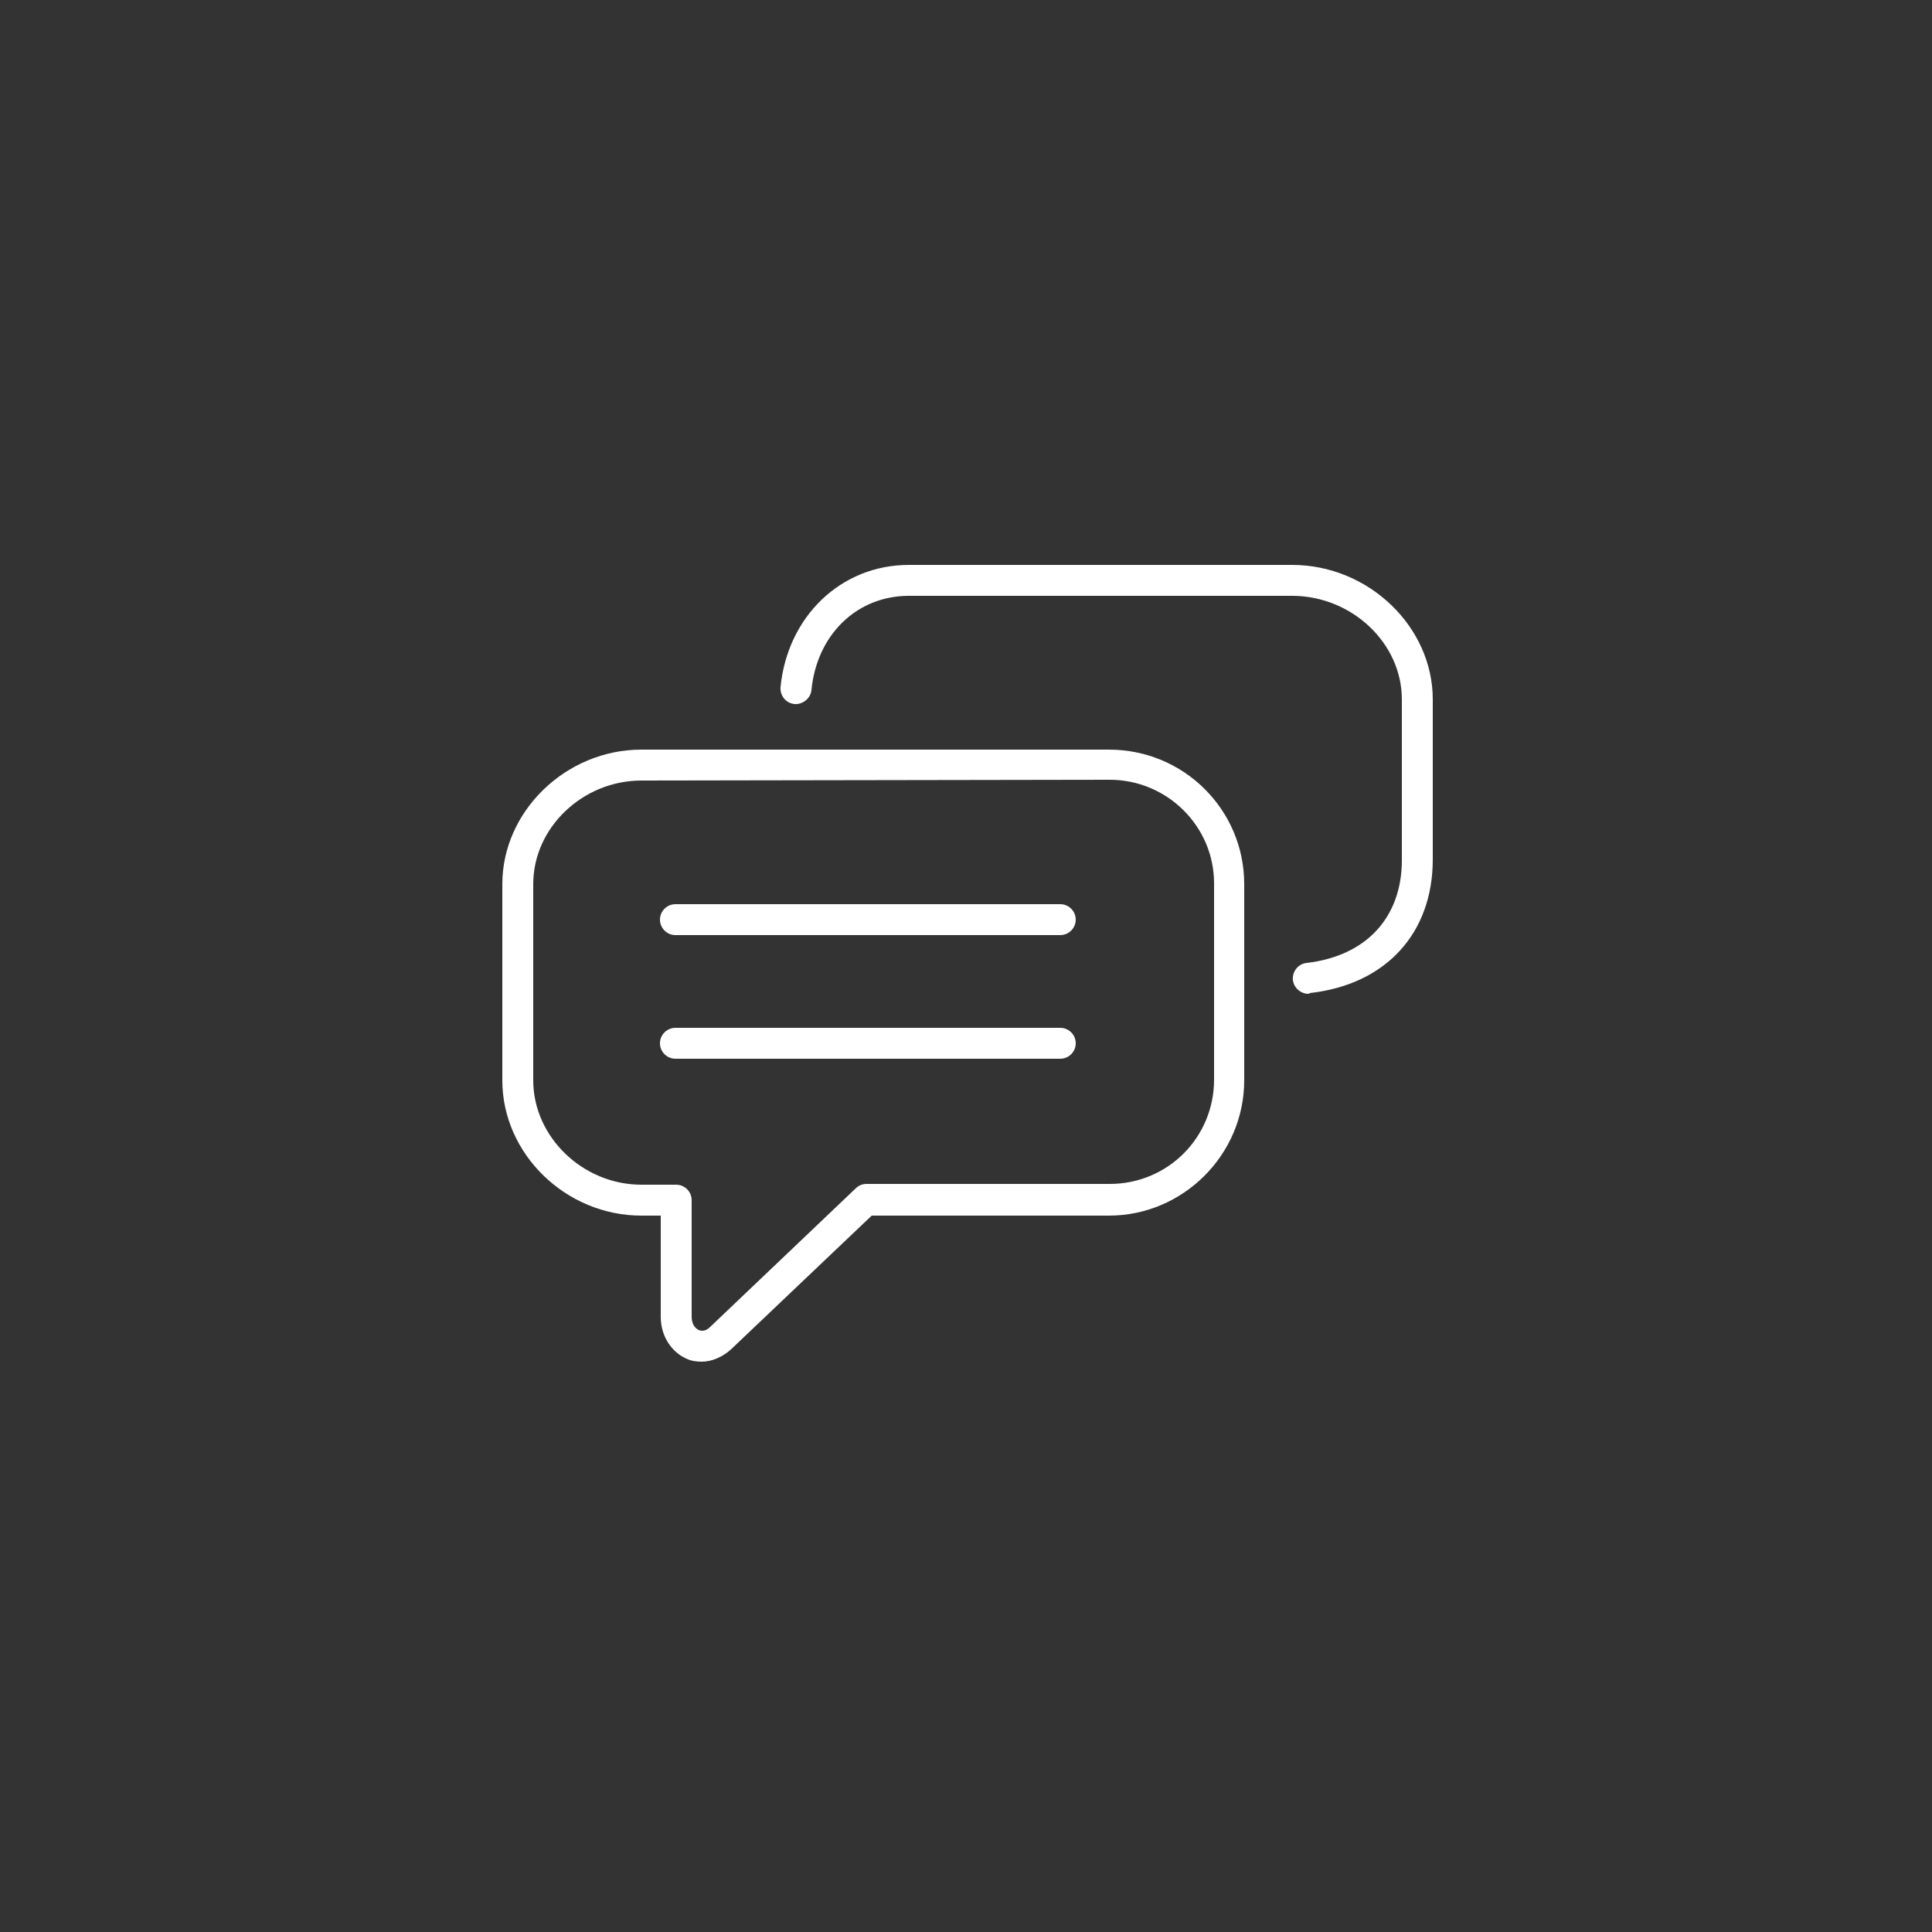 <?xml version="1.0" encoding="utf-8"?>
<!-- Generator: Adobe Illustrator 21.0.2, SVG Export Plug-In . SVG Version: 6.00 Build 0)  -->
<svg version="1.1" id="Calque_1" xmlns="http://www.w3.org/2000/svg" xmlns:xlink="http://www.w3.org/1999/xlink" x="0px" y="0px"
	 viewBox="0 0 250 250" style="enable-background:new 0 0 250 250;" xml:space="preserve">
<rect x="0" y="0" width="250" height="250" fill="#333333" stroke="none"/>
<style type="text/css">
	.st0{fill:#FFFFFF;}
</style>
<g>
	<g>
		<path class="st0" d="M90.8,176.2c-0.7,0-1.4-0.1-2-0.4c-2-0.9-3.3-3-3.3-5.4v-13.1H83c-9.8,0-18-8-18-17.5v-25.4
			C65,105,73.2,97,83,97h60.5c9.7,0,17.5,7.8,17.5,17.4v25.4c0,9.6-7.9,17.5-17.5,17.5h-30.7l-18.2,17.3
			C93.5,175.6,92.1,176.2,90.8,176.2z M83,101c-7.6,0-14,6.1-14,13.4v25.4c0,7.3,6.4,13.5,14,13.5h4.5c1.1,0,2,0.9,2,2v15.1
			c0,1,0.5,1.5,0.9,1.7c0.5,0.2,1,0.1,1.5-0.4l18.8-17.9c0.4-0.4,0.9-0.6,1.4-0.6h31.5c7.5,0,13.5-6,13.5-13.5v-25.4
			c0-7.4-6.1-13.4-13.5-13.4L83,101L83,101z"/>
	</g>
	<g>
		<path class="st0" d="M169.3,128.6c-1,0-1.9-0.8-2-1.8c-0.1-1.1,0.7-2.1,1.8-2.2c7.7-0.9,12.3-5.9,12.3-13.3V90.5
			c0-7.3-6.5-13.4-14.2-13.4h-49.6c-6.7,0-11.9,5-12.6,12.2c-0.1,1.1-1.2,1.9-2.2,1.8c-1.1-0.1-1.9-1.1-1.8-2.2
			c0.9-9.1,7.8-15.8,16.6-15.8h49.6c9.9,0,18.2,8,18.2,17.4v20.7c0,9.6-6.1,16.2-15.9,17.3C169.4,128.6,169.3,128.6,169.3,128.6z"/>
	</g>
	<g>
		<path class="st0" d="M137.2,137H87.4c-1.1,0-2-0.9-2-2s0.9-2,2-2h49.8c1.1,0,2,0.9,2,2S138.3,137,137.2,137z"/>
	</g>
	<g>
		<path class="st0" d="M137.2,121H87.4c-1.1,0-2-0.9-2-2s0.9-2,2-2h49.8c1.1,0,2,0.9,2,2S138.3,121,137.2,121z"/>
	</g>
</g>
</svg>
